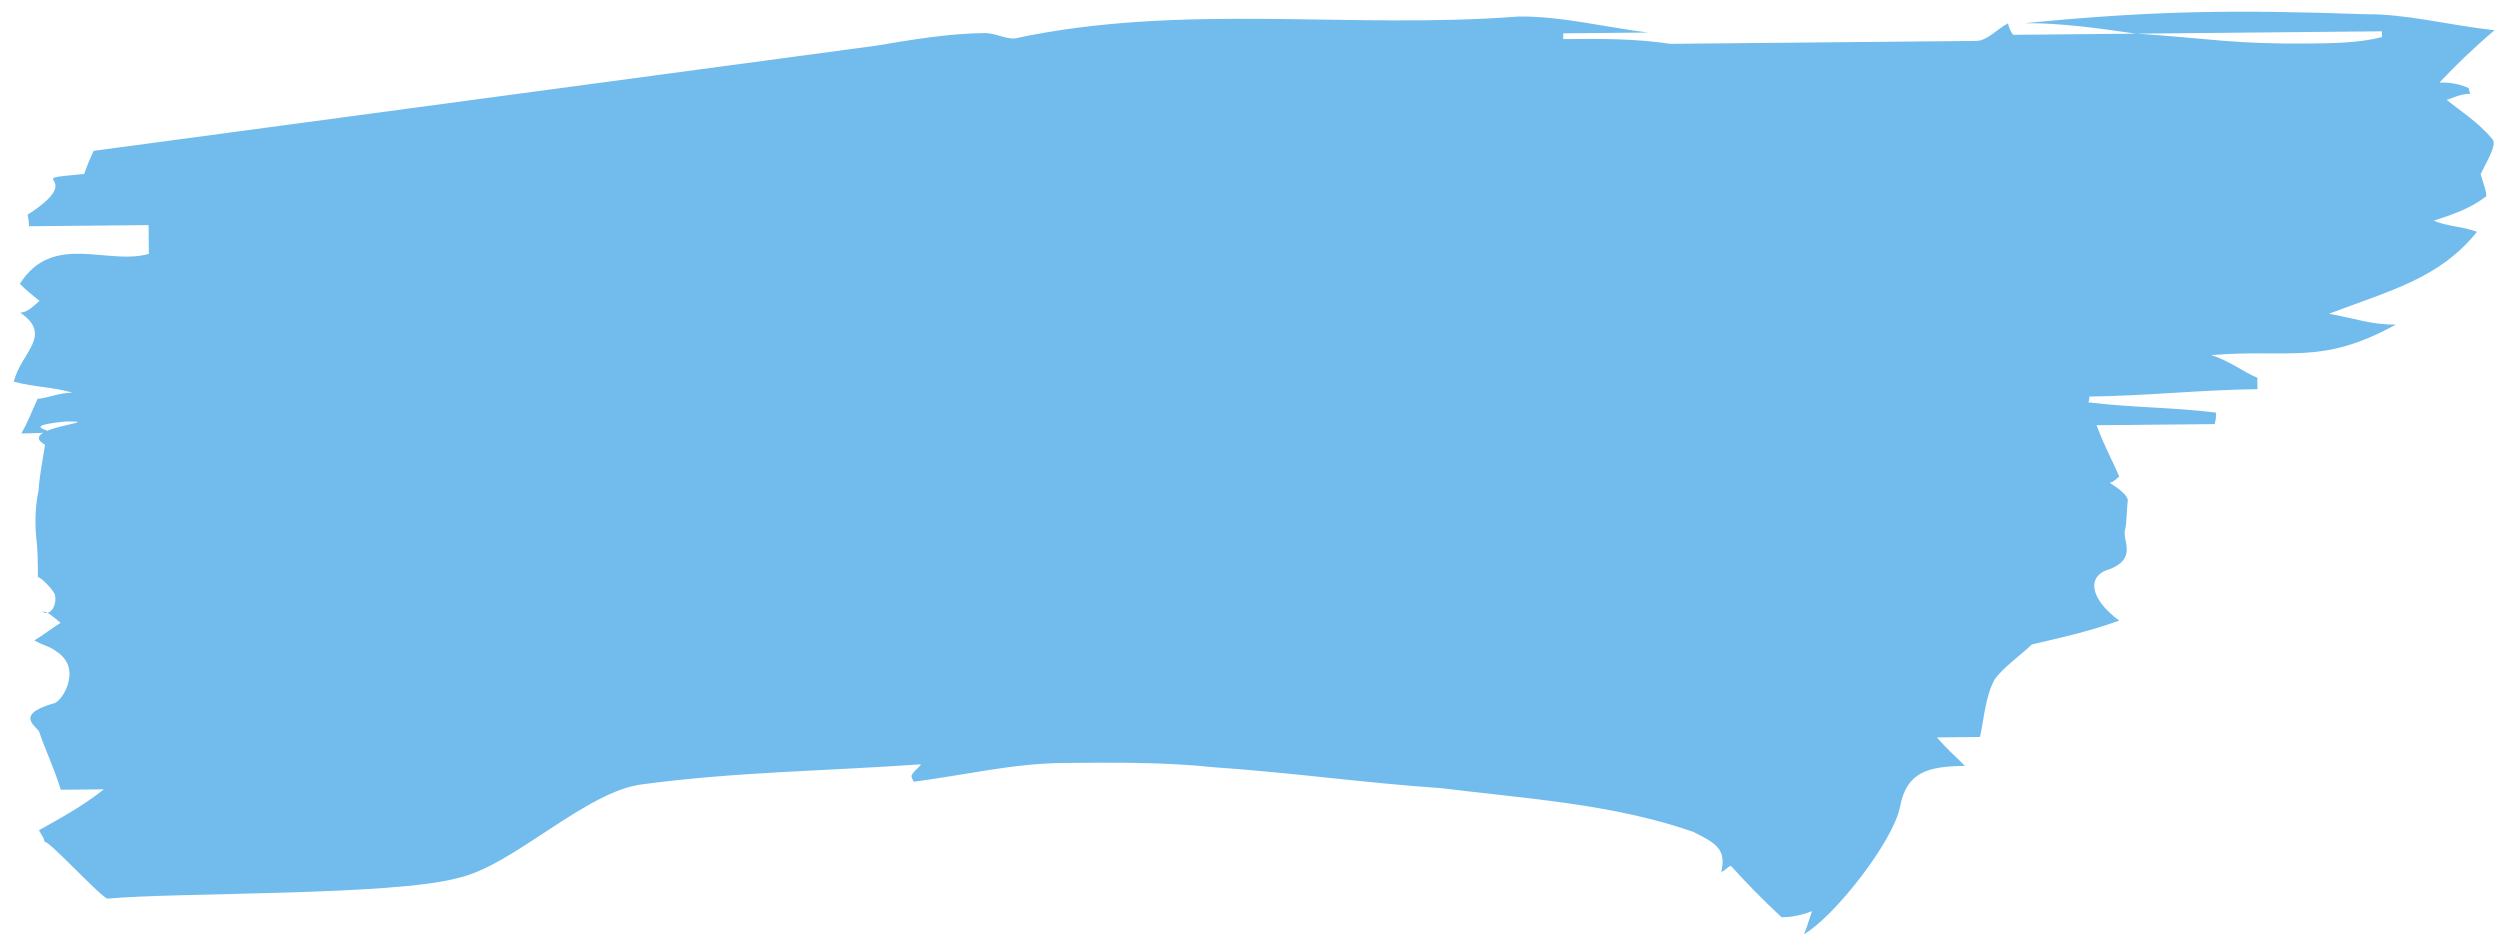 <?xml version="1.0" encoding="UTF-8"?> <svg xmlns="http://www.w3.org/2000/svg" width="169" height="64" viewBox="0 0 169 64" fill="none"><path d="M59.262 3.083C61.701 2.671 64.141 2.259 66.584 2.236C67.241 2.23 67.903 2.612 68.56 2.606C79.907 0.165 91.295 2.001 102.656 1.116C105.569 1.088 108.489 1.838 111.405 2.199C109.526 2.217 107.553 2.236 105.674 2.254L105.678 2.643C108.121 2.619 110.469 2.597 112.916 2.963C118.554 2.909 124.097 2.857 129.735 2.803C131.05 2.791 132.272 2.779 133.587 2.767C134.339 2.759 134.989 1.975 135.737 1.579C135.835 1.967 136.026 2.355 136.12 2.354C138.939 2.327 141.664 2.301 144.482 2.274C149.466 2.616 151.067 2.99 156.047 2.942C157.738 2.926 159.429 2.91 161.023 2.506L161.019 2.117C159.892 2.128 158.764 2.139 157.543 2.15C152.093 2.202 149.838 2.223 144.388 2.275C141.848 1.91 139.307 1.546 136.864 1.569C145.595 0.708 151.139 0.655 159.881 0.961C162.699 0.935 165.432 1.687 168.63 2.045C167.231 3.225 166.021 4.403 164.905 5.581C165.28 5.577 166.032 5.57 166.881 5.951L166.979 6.339C166.227 6.346 165.573 6.741 165.386 6.743C166.332 7.512 167.561 8.278 168.512 9.435C168.798 9.822 168.057 10.995 167.689 11.777C167.786 12.165 168.267 13.327 167.985 13.329C166.959 14.117 165.741 14.518 164.523 14.918C165.373 15.299 166.406 15.289 167.444 15.668C164.936 18.803 161.655 19.612 157.442 21.208C159.418 21.578 160.362 21.958 161.959 21.943C156.911 24.713 154.833 23.566 149.481 24.006C150.706 24.383 151.653 25.152 152.596 25.532C152.6 25.921 152.6 25.921 152.604 26.309C148.845 26.345 144.997 26.77 141.239 26.806C141.239 26.806 141.242 27.195 141.148 27.196C144.065 27.557 146.883 27.53 149.8 27.892C149.803 28.28 149.803 28.28 149.713 28.67C147.176 28.694 144.639 28.718 141.727 28.746C142.305 30.296 142.782 31.07 143.263 32.232C143.169 32.233 142.891 32.624 142.609 32.627C143.177 33.01 143.744 33.394 143.842 33.782C143.755 34.56 143.763 35.338 143.672 35.728C143.398 36.508 144.536 37.664 142.665 38.46C141.071 38.864 141.18 40.419 143.262 41.954C141.014 42.754 139.045 43.161 137.357 43.566C136.519 44.352 135.399 45.14 134.842 45.923C134.196 47.096 134.116 48.653 133.846 49.822C133.658 49.824 133.094 49.829 132.624 49.833C132.154 49.838 131.591 49.843 130.933 49.849C131.598 50.621 132.071 51.005 132.831 51.776C130.294 51.8 128.888 52.202 128.44 54.54C127.993 56.878 124 61.971 121.944 63.158C122.129 62.767 122.219 62.377 122.493 61.597C121.464 61.995 120.712 62.003 120.43 62.005C119.197 60.85 118.059 59.694 117.014 58.538C116.826 58.539 116.548 58.931 116.36 58.933C116.721 57.374 115.966 56.992 114.455 56.228C108.987 54.336 103.252 54.001 97.419 53.279C92.342 52.938 87.167 52.209 82.089 51.869C78.703 51.512 75.321 51.544 71.844 51.577C68.462 51.609 65.087 52.419 61.802 52.839C61.708 52.84 61.61 52.452 61.61 52.452C61.794 52.061 61.982 52.059 62.26 51.668C55.875 52.117 49.767 52.175 43.48 53.013C39.631 53.438 34.699 58.541 30.948 59.354C26.543 60.563 11.976 60.312 7.282 60.746C6.906 60.749 3.393 56.894 3.017 56.897C2.919 56.509 2.825 56.51 2.634 56.123C4.036 55.332 5.532 54.54 7.024 53.359C5.99 53.369 4.863 53.379 4.111 53.387C3.627 51.836 3.052 50.674 2.665 49.511C2.567 49.123 0.869 48.361 3.586 47.558C4.15 47.553 5.631 45.205 3.835 44.055C3.361 43.671 2.985 43.675 2.324 43.292C2.978 42.897 3.444 42.504 4.098 42.108C3.625 41.724 3.245 41.339 2.869 41.342C3.343 41.727 3.899 40.944 3.704 40.168C3.512 39.781 2.753 39.01 2.565 39.012C2.554 37.845 2.547 37.067 2.445 36.291C2.34 35.125 2.423 33.957 2.604 33.178C2.687 32.01 2.867 31.231 3.044 30.062C0.966 28.915 7.445 28.465 4.439 28.493C0.12 28.923 5.949 29.257 1.439 29.3C1.902 28.517 2.176 27.737 2.545 26.956C3.108 26.95 3.95 26.553 4.89 26.545C3.665 26.167 2.349 26.18 0.936 25.804C1.388 23.855 3.632 22.668 1.362 21.133C1.832 21.129 2.204 20.736 2.67 20.343C2.196 19.959 1.723 19.574 1.343 19.189C3.565 15.668 7.252 17.966 10.063 17.162C10.056 16.384 10.052 15.995 10.045 15.217C7.414 15.242 4.689 15.268 1.964 15.294C1.96 14.905 1.863 14.517 1.863 14.517C6.159 11.754 1.089 12.191 5.689 11.759C5.964 10.978 6.148 10.588 6.332 10.197L59.262 3.083Z" fill="#71BCED"></path></svg> 
